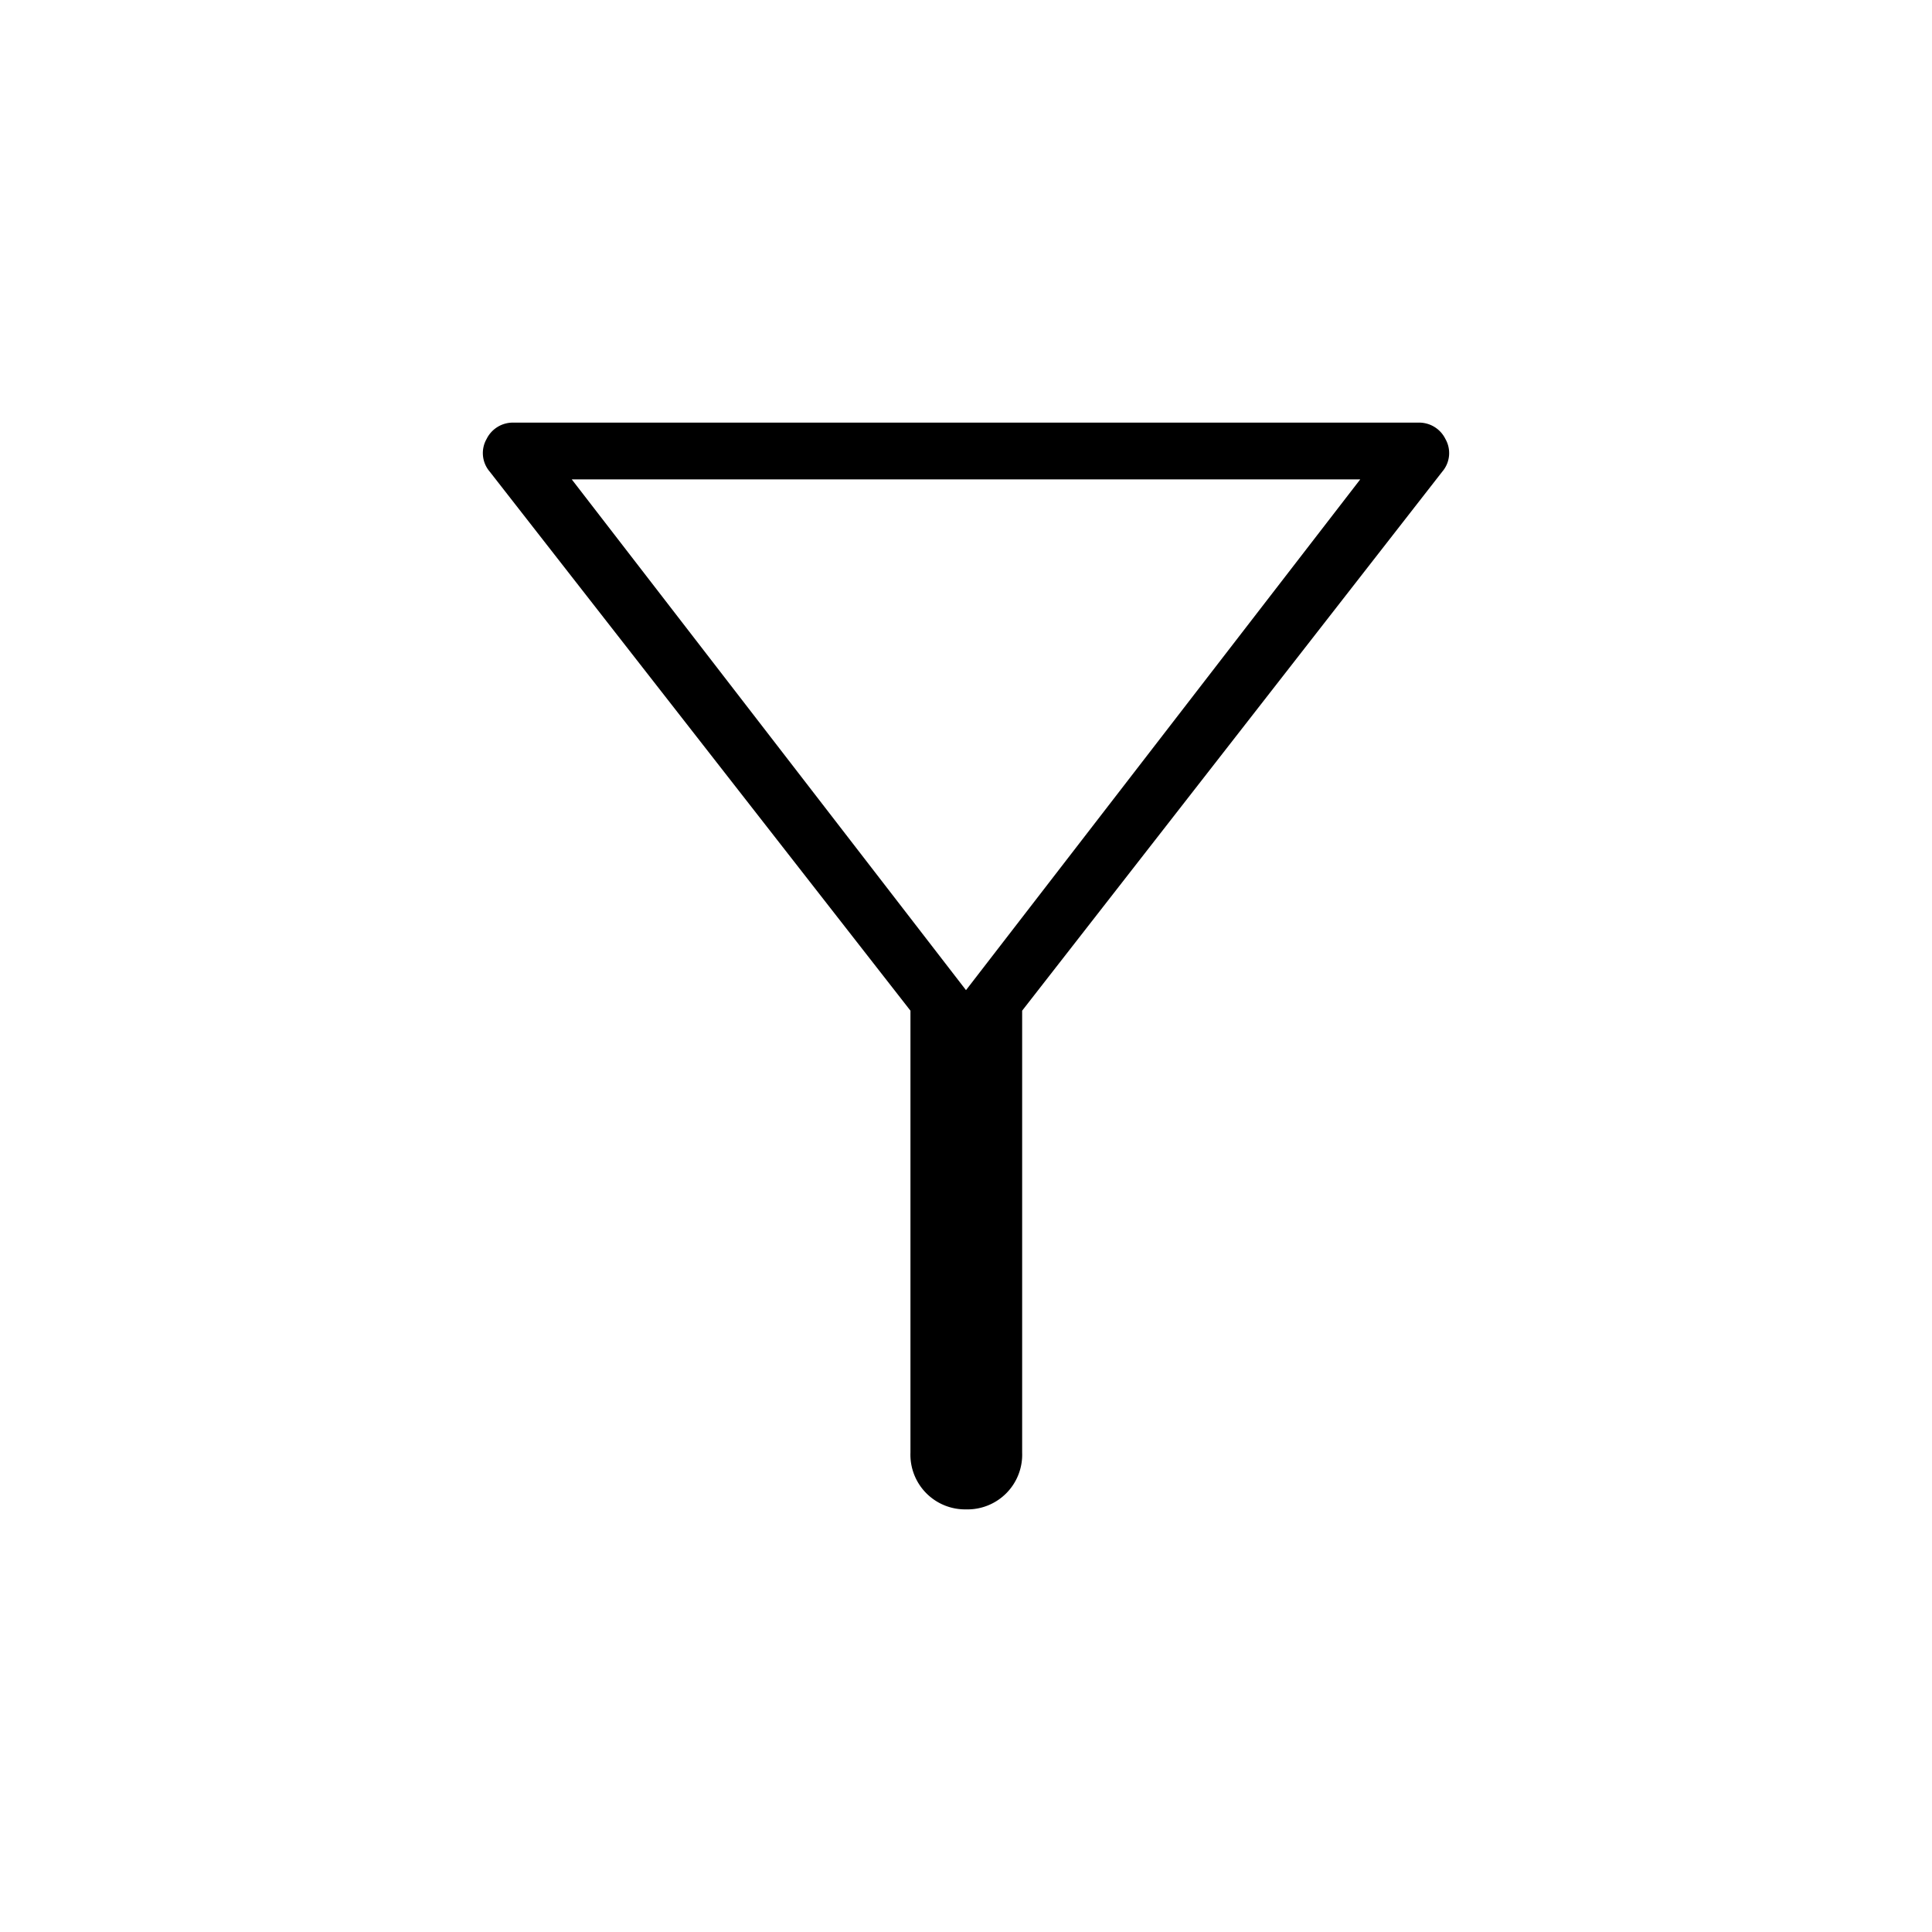 <svg id="FILTER_32" xmlns="http://www.w3.org/2000/svg" width="32" height="32" viewBox="0 0 32 32">
  <rect id="LAYER" width="32" height="32" fill="rgba(229,0,19,0)" opacity="0.3"/>
  <path id="FILTER_32-2" data-name="FILTER_32" d="M16,25a.906.906,0,0,1-.92-.94V16.74L8.11,7.81a.471.471,0,0,1-.05-.54A.485.485,0,0,1,8.51,7H23.49a.485.485,0,0,1,.45.27.471.471,0,0,1-.05.54l-6.96,8.93v7.32A.906.906,0,0,1,16,25Zm0-8.6,6.53-8.46H9.47Z"/>
</svg>
